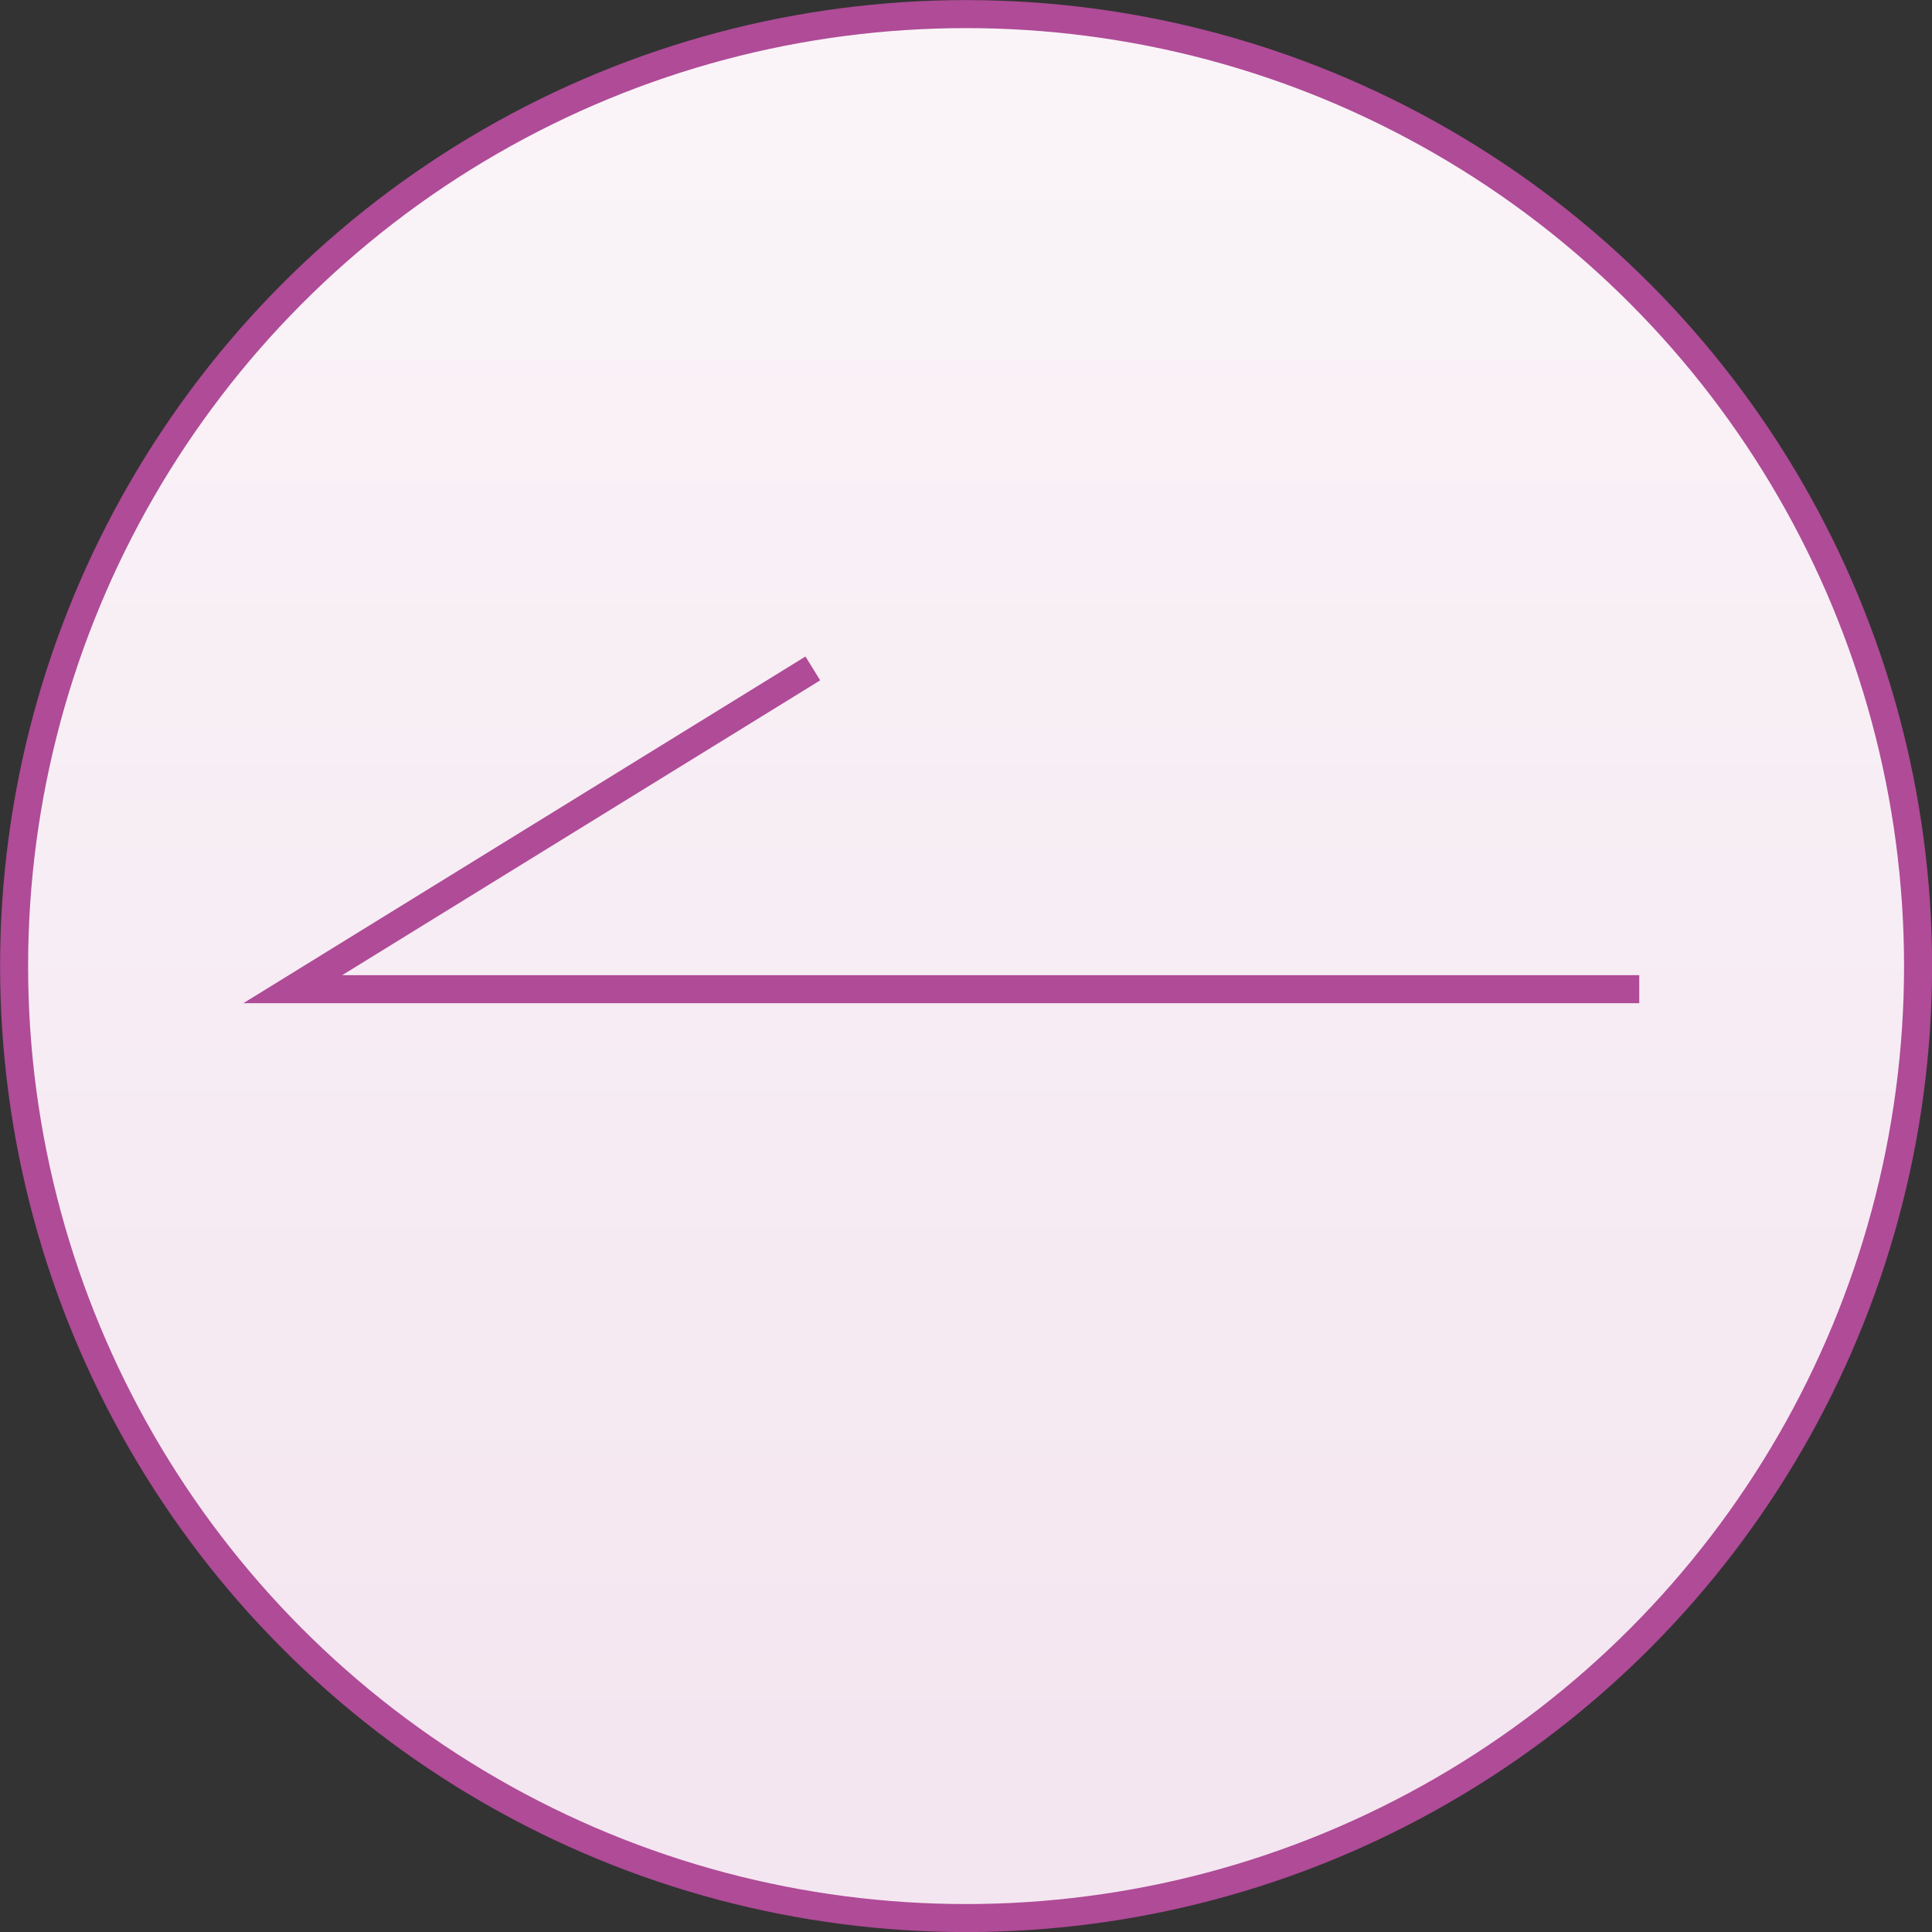 <?xml version="1.0" encoding="UTF-8"?><svg id="Layer_2" xmlns="http://www.w3.org/2000/svg" xmlns:xlink="http://www.w3.org/1999/xlink" viewBox="0 0 117.87 117.87"><rect x="0" y="0" width="117.87" height="117.87" fill="#333333" stroke="none"/><defs><style>.cls-1{fill:url(#_名称未設定グラデーション_13);}.cls-1,.cls-2{stroke:#af4b97;stroke-miterlimit:10;stroke-width:1.71px;}.cls-2{fill:none;}</style><linearGradient id="_名称未設定グラデーション_13" x1="58.94" y1="3.44" x2="58.94" y2="108.41" gradientUnits="userSpaceOnUse"><stop offset="0" stop-color="#faf4f8"/><stop offset=".99" stop-color="#f4e6f0"/></linearGradient></defs><g id="_レイヤー_1"><circle class="cls-1" cx="58.94" cy="58.94" r="58.08"/><polyline class="cls-2" points="100.01 60.35 17.86 60.35 49.59 40.78"/></g></svg>